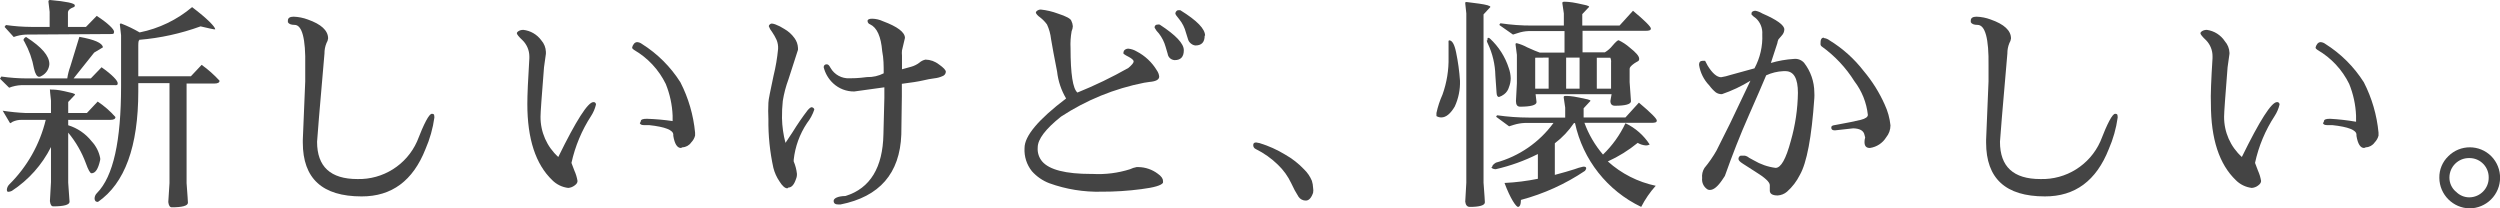 <?xml version="1.0" encoding="utf-8"?>
<!-- Generator: Adobe Illustrator 25.4.1, SVG Export Plug-In . SVG Version: 6.00 Build 0)  -->
<svg version="1.1" id="レイヤー_1" xmlns="http://www.w3.org/2000/svg" xmlns:xlink="http://www.w3.org/1999/xlink" x="0px"
	 y="0px" viewBox="0 0 185.84 15.49" style="enable-background:new 0 0 185.84 15.49;" xml:space="preserve">
<style type="text/css">
	.st0{fill:#444444;}
</style>
<g id="レイヤー_2_00000155840175973426898500000001797576477081832126_">
	<g id="text">
		<path class="st0" d="M6.75,5.83L7.55,5C8.35,5.56,8.75,6,8.75,6.18
			S8.66,6.33,8.48,6.33H1.58C1.272,6.344,0.968,6.408,0.68,6.52L0,5.85l0.1-0.16
			C0.729,5.78,1.364,5.827,2,5.83h3c0.045-0.307,0.122-0.609,0.23-0.9
			c0.16-0.52,0.39-1.25,0.67-2.19c1.13,0.2,1.72,0.46,1.75,0.78L7,3.91L5.47,5.83
			H6.75z M5.17,15c0,0.23-0.44,0.34-1.21,0.34c-0.14,0-0.22-0.13-0.25-0.39L3.79,13.54
			v-2.61C3.125,12.254,2.121,13.379,0.88,14.19c-0.084,0.042-0.176,0.066-0.27,0.07
			c-0.07,0-0.1-0.06-0.1-0.17c0.013-0.139,0.073-0.27,0.17-0.37
			c1.336-1.32,2.278-2.985,2.72-4.81H1.6C1.372,8.907,1.147,8.955,0.94,9.05
			C0.883,9.097,0.819,9.134,0.75,9.16L0.2,8.23c0.563,0.088,1.131,0.145,1.7,0.17
			H3.79V7.48C3.73,6.97,3.71,6.7,3.71,6.66s0,0,0.14,0s0.41,0,0.94,0.12
			s0.79,0.17,0.79,0.26l-0.51,0.54v0.82H6.46l0.8-0.85
			c0.489,0.323,0.933,0.709,1.32,1.15c0,0.14-0.12,0.21-0.37,0.21H5.07v0.4
			C5.757,9.522,6.363,9.937,6.81,10.5c0.329,0.35,0.551,0.788,0.64,1.26
			c0.007,0.04,0.007,0.08,0,0.12c-0.15,0.69-0.36,1-0.65,1
			c-0.1,0-0.24-0.25-0.42-0.75C6.075,11.305,5.632,10.537,5.07,9.86v3.72
			C5.13,14.49,5.17,15,5.17,15z M1.92,2.57C1.613,2.585,1.309,2.645,1.02,2.75L0.34,2
			l0.1-0.14C1.059,1.949,1.684,1.996,2.31,2h1.38V0.88L3.6,0.12
			C3.6,0.04,3.64,0,3.72,0c1.22,0.11,1.83,0.24,1.84,0.39S5.47,0.52,5.3,0.61
			s-0.25,0.2-0.25,0.32V2h1.34l0.8-0.82c0.86,0.56,1.29,1,1.29,1.18
			S8.39,2.53,8.21,2.53L1.92,2.57z M1.97,2.77c1.13,0.73,1.7,1.38,1.7,2
			C3.643,5.147,3.418,5.481,3.08,5.65C3.03,5.686,2.971,5.707,2.91,5.71
			c-0.16,0-0.29-0.21-0.38-0.6c-0.125-0.701-0.365-1.377-0.71-2
			C1.76,3.03,1.74,2.98,1.75,2.94S1.87,2.71,2,2.77H1.97z M10.28,3.38v2.29h3.91
			l0.8-0.85C15.473,5.166,15.919,5.562,16.32,6c0,0.14-0.13,0.21-0.38,0.21
			h-2.07v7.4c0.07,0.91,0.1,1.4,0.1,1.46
			c0,0.23-0.43,0.34-1.2,0.34c-0.14,0-0.23-0.13-0.26-0.39l0.09-1.41
			V6.18h-2.32V6.79c0,4.1-1,6.84-3,8.22c-0.17,0-0.25-0.09-0.25-0.27
			c0.008-0.148,0.072-0.288,0.18-0.39C8.43,13.11,9,10.47,9,6.41v-3.79
			l-0.09-0.8c0-0.05,0-0.07,0.1-0.07c0.474,0.183,0.932,0.404,1.37,0.66
			C11.817,2.121,13.158,1.474,14.28,0.53C15.43,1.4,16,2,16,2.18h-0.09
			c-0.06,0-0.39-0.08-1-0.22c-1.469,0.535-3.002,0.872-4.56,1V3
			C10.303,3,10.28,3.127,10.28,3.38z"/>
		<path class="st0" d="M21.9,1.85c-0.27,0-0.43-0.07-0.5-0.2c-0.007-0.04-0.007-0.08,0-0.12
			c0-0.19,0.14-0.29,0.43-0.29c0.359,0.013,0.714,0.084,1.05,0.21
			c1,0.35,1.51,0.82,1.51,1.41C24.376,2.981,24.335,3.097,24.27,3.2
			c-0.102,0.247-0.153,0.513-0.15,0.78C23.76,8.12,23.577,10.307,23.57,10.54
			c0,1.85,1,2.77,3,2.77c1.904,0.047,3.65-1.053,4.43-2.79
			c0.53-1.37,0.9-2.06,1.1-2.06c0.2,0,0.18,0.1,0.19,0.28
			c-0.112,0.807-0.334,1.594-0.66,2.34c-0.927,2.353-2.51,3.527-4.75,3.52l0,0
			c-2.92,0-4.37-1.33-4.37-4v-0.2l0.18-4.35c0-0.53,0-0.92,0-1.17
			C22.73,2.86,22.45,1.85,21.9,1.85z"/>
		<path class="st0" d="M39.35,4.33V4.18c-0.005-0.444-0.185-0.868-0.5-1.18
			c-0.29-0.27-0.43-0.45-0.43-0.53s0.17-0.25,0.48-0.25
			c0.536,0.06,1.023,0.343,1.34,0.78c0.208,0.236,0.328,0.536,0.34,0.85V4
			l-0.14,1c-0.17,2.14-0.26,3.36-0.26,3.67
			c-0.009,1.143,0.472,2.234,1.32,3c1.333-2.72,2.203-4.08,2.61-4.08
			c0.093-0.012,0.178,0.054,0.19,0.147c0.002,0.014,0.002,0.029,0,0.043
			c-0.071,0.299-0.193,0.583-0.36,0.84c-0.692,1.066-1.187,2.248-1.46,3.49
			l0,0l0.22,0.58c0.11,0.242,0.187,0.498,0.23,0.76
			c0,0.12-0.06,0.23-0.22,0.34c-0.136,0.104-0.299,0.166-0.47,0.18
			c-0.451-0.053-0.871-0.257-1.19-0.58C39.82,12.21,39.2,10.33,39.2,7.73
			C39.2,7.07,39.25,5.92,39.35,4.33z M50.62,11
			c-0.28,0-0.47-0.3-0.57-0.9c0.004-0.03,0.004-0.06,0-0.09
			c0-0.34-0.6-0.58-1.8-0.71h-0.39c-0.167,0-0.267-0.05-0.3-0.15l0,0
			c0,0,0.07-0.07,0.08-0.17s0.16-0.15,0.45-0.15
			C48.729,8.85,49.367,8.907,50,9V8.6c-0.032-0.81-0.205-1.609-0.51-2.36
			c-0.518-1.059-1.339-1.94-2.36-2.53c-0.09-0.06-0.14-0.12-0.14-0.17
			c0.015-0.091,0.053-0.177,0.11-0.25c0.054-0.094,0.152-0.154,0.26-0.16
			c0.127,0.009,0.248,0.054,0.35,0.13c1.158,0.727,2.139,1.704,2.87,2.86
			c0.597,1.166,0.967,2.435,1.09,3.74v0.22
			c-0.05,0.193-0.15,0.368-0.29,0.51c-0.148,0.216-0.389,0.349-0.65,0.36
			L50.62,11z"/>
		<path class="st0" d="M58.53,14c-0.18,0-0.38-0.18-0.59-0.52
			c-0.207-0.305-0.359-0.643-0.45-1c-0.262-1.192-0.386-2.41-0.37-3.63
			c-0.021-0.403-0.021-0.807,0-1.21c0-0.25,0.16-0.92,0.38-2
			c0.163-0.657,0.276-1.326,0.34-2c0.014-0.229-0.024-0.458-0.11-0.67
			c-0.096-0.21-0.209-0.41-0.34-0.6c-0.104-0.125-0.186-0.267-0.24-0.42
			c0.002-0.052,0.028-0.1,0.07-0.13c0.04-0.041,0.093-0.066,0.15-0.07
			c0.089,0.01,0.176,0.03,0.26,0.06c0.235,0.088,0.46,0.202,0.67,0.34
			c0.296,0.166,0.552,0.395,0.75,0.67c0.165,0.217,0.259,0.478,0.27,0.75v0.13
			l-0.71,2.2c-0.192,0.518-0.333,1.054-0.42,1.6
			c-0.046,0.425-0.066,0.853-0.06,1.28c0.013,0.622,0.1,1.239,0.26,1.84
			l0.53-0.8c0.345-0.562,0.719-1.106,1.12-1.63
			C60.17,8.04,60.27,7.97,60.33,7.97s0.2,0.06,0.2,0.18
			c-0.122,0.362-0.304,0.7-0.54,1C59.445,9.967,59.105,10.904,59,11.88V12
			c0.124,0.29,0.204,0.597,0.24,0.91c0.007,0.137-0.016,0.274-0.07,0.4
			c-0.14,0.42-0.33,0.63-0.56,0.63L58.53,14z M65.74,7.27
			c0-0.12,0-0.38,0-0.78l-2.24,0.31c-0.578,0.007-1.136-0.208-1.56-0.6
			C61.591,5.878,61.344,5.461,61.23,5c0-0.14,0.09-0.22,0.22-0.22
			s0.19,0.09,0.29,0.27c0.288,0.501,0.833,0.798,1.41,0.77
			c0.19,0,0.62,0,1.3-0.09c0.43,0.012,0.857-0.084,1.24-0.28
			c0-0.56,0-1.1-0.11-1.64c-0.09-1.1-0.39-1.76-0.9-2
			c-0.11-0.034-0.187-0.135-0.19-0.25c0-0.11,0.11-0.17,0.35-0.17
			c0.277,0.007,0.549,0.072,0.8,0.19c1.08,0.4,1.63,0.82,1.63,1.24L67.05,3.75
			c-0.013,0.13-0.013,0.26,0,0.39c0,0.12,0,0.23,0,0.34s0,0.34,0,0.67L67.74,4.96
			c0.217-0.061,0.421-0.163,0.6-0.3c0.131-0.115,0.289-0.195,0.46-0.23
			c0.363,0.009,0.714,0.136,1,0.36C70.14,5.03,70.31,5.21,70.31,5.34
			c-0.009,0.148-0.109,0.275-0.25,0.32c-0.187,0.085-0.386,0.139-0.59,0.16
			C69.181,5.858,68.894,5.911,68.61,5.98C68.27,6.06,67.75,6.14,67.04,6.23
			c0,0.54,0,0.85,0,0.94L67,10c-0.107,2.887-1.613,4.62-4.52,5.2h-0.17
			c-0.23,0-0.34-0.09-0.34-0.27s0.29-0.35,0.88-0.36
			C64.7,14,65.62,12.43,65.67,10L65.74,7.27z"/>
		<path class="st0" d="M77.37,0.71c0.434,0.046,0.861,0.147,1.27,0.3
			c0.62,0.2,0.953,0.38,1,0.54c0.063,0.125,0.1,0.261,0.11,0.4
			c-0.006,0.128-0.037,0.254-0.09,0.37c-0.075,0.419-0.102,0.845-0.08,1.27
			c0,1.9,0.17,3,0.51,3.29c1.302-0.526,2.568-1.137,3.79-1.83
			c0.26-0.22,0.39-0.38,0.39-0.48S84.14,4.35,83.89,4.22
			C83.76,4.158,83.636,4.085,83.52,4c-0.014-0.046-0.014-0.094,0-0.14
			c0.008-0.066,0.044-0.124,0.1-0.16c0.08-0.06,0.18-0.088,0.28-0.08
			c0.209,0.024,0.41,0.092,0.59,0.2C85.116,4.143,85.639,4.635,86,5.24
			c0.095,0.133,0.153,0.288,0.17,0.45c0,0.23-0.24,0.36-0.72,0.4
			l-0.4,0.06c-2.204,0.432-4.302,1.288-6.18,2.52
			c-1.15,0.92-1.73,1.68-1.73,2.29c-0.032,0.377,0.087,0.751,0.33,1.04
			c0.53,0.62,1.75,0.93,3.65,0.93h0.11C82.167,12.981,83.105,12.863,84,12.58
			c0.155-0.075,0.32-0.129,0.49-0.16h0.14
			c0.516,0.009,1.017,0.18,1.43,0.49c0.26,0.18,0.39,0.36,0.39,0.53
			c0.009,0.05,0.009,0.1,0,0.15c-0.12,0.19-0.65,0.35-1.61,0.47
			c-0.978,0.13-1.964,0.193-2.95,0.19C80.565,14.284,79.246,14.07,78,13.62
			c-0.495-0.189-0.937-0.495-1.29-0.89C76.318,12.242,76.122,11.625,76.16,11
			c0-0.893,1.03-2.12,3.09-3.68c-0.363-0.611-0.591-1.293-0.67-2
			c-0.21-1.07-0.36-1.87-0.45-2.42c-0.041-0.374-0.142-0.739-0.3-1.08
			c-0.139-0.192-0.304-0.363-0.49-0.51C77.13,1.17,77,1,77,0.93S77.14,0.71,77.37,0.71z
			 M87,4.35C86.89,4.264,86.818,4.138,86.8,4l-0.15-0.51
			c-0.1-0.363-0.27-0.702-0.5-1c-0.129-0.125-0.237-0.27-0.32-0.43l0,0
			c-0.017-0.109,0.057-0.212,0.166-0.229c0.018-0.003,0.036-0.003,0.054-0.001
			c0.052-0.016,0.108-0.016,0.16,0C87.42,2.62,88,3.24,88,3.73
			s-0.22,0.74-0.68,0.74C87.204,4.463,87.092,4.421,87,4.35z M89.55,2.65
			c0,0.49-0.23,0.73-0.69,0.73C88.751,3.369,88.647,3.328,88.56,3.26
			c-0.114-0.076-0.199-0.189-0.24-0.32l-0.16-0.51c-0.092-0.366-0.263-0.707-0.5-1
			C87.46,1.2,87.37,1.06,87.37,1s0.07-0.24,0.22-0.24
			c0.05-0.007,0.1-0.007,0.15,0C89,1.54,89.58,2.15,89.58,2.65L89.55,2.65z"
			/>
		<path class="st0" d="M93.64,10.64c0.663,0.204,1.298,0.489,1.89,0.85
			c0.522,0.294,0.998,0.665,1.41,1.1c0.25,0.241,0.447,0.53,0.58,0.85
			c0.053,0.169,0.083,0.343,0.09,0.52c0.023,0.122,0.023,0.248,0,0.37
			c-0.13,0.38-0.31,0.58-0.54,0.58c-0.216,0.004-0.419-0.102-0.54-0.28
			c-0.204-0.32-0.385-0.654-0.54-1C95.748,13.113,95.412,12.645,95,12.25
			c-0.485-0.474-1.042-0.869-1.65-1.17c-0.117-0.049-0.192-0.164-0.19-0.29
			c0-0.14,0.07-0.2,0.22-0.2L93.64,10.64z"/>
		<path class="st0" d="M107.73,3L107.73,3c0.22,0,0.39,0.3,0.51,0.89
			C108.385,4.586,108.482,5.291,108.53,6c0.021,0.662-0.113,1.319-0.39,1.92
			c-0.32,0.54-0.653,0.81-1,0.81c-0.127-0-0.251-0.035-0.36-0.1
			c0,0,0-0.09,0-0.23c0.101-0.471,0.252-0.93,0.45-1.37
			c0.318-0.888,0.471-1.827,0.45-2.77c0-0.35,0-0.7,0-1.07
			C107.667,3.063,107.683,3,107.73,3z M109,1l-0.08-0.75l0,0c0-0.07,0-0.1,0.1-0.1l0.93,0.12
			c0.56,0.08,0.84,0.16,0.84,0.25l-0.51,0.55v12.51
			c0.07,0.91,0.1,1.4,0.1,1.46c0,0.23-0.41,0.34-1.12,0.34
			c-0.19,0-0.31-0.13-0.34-0.39l0.08-1.41L109,1z M110.57,3
			c0-0.13,0-0.19,0.06-0.19c0.044,0.004,0.086,0.021,0.12,0.05
			c0.654,0.602,1.14,1.363,1.41,2.21c0.086,0.241,0.133,0.494,0.14,0.75
			c-0.002,0.226-0.046,0.45-0.13,0.66c-0.059,0.211-0.185,0.398-0.36,0.53
			c-0.114,0.088-0.243,0.155-0.38,0.2c-0.107,0-0.167-0.1-0.18-0.3
			l-0.09-1.29c-0.017-0.824-0.207-1.635-0.56-2.38
			C110.557,3.166,110.53,3.085,110.52,3H110.57z M110.92,12.41
			c0-0.1,0.09-0.2,0.28-0.32c1.72-0.469,3.229-1.51,4.28-2.95h-2.14
			c-0.275,0.012-0.547,0.059-0.81,0.14l-0.35,0.11l-0.95-0.7V8.63
			c0,0,0,0,0.07-0.06c0.775,0.111,1.557,0.168,2.34,0.17h2.71V8l-0.11-0.75
			c0-0.08,0-0.12,0.14-0.12s0.43,0,1,0.12s0.85,0.16,0.85,0.25l-0.51,0.55
			v0.68h3.11l1-1.1c0.89,0.75,1.33,1.19,1.33,1.33
			s-0.13,0.17-0.38,0.17h-5c0.315,0.863,0.782,1.663,1.38,2.36
			c0.695-0.668,1.261-1.457,1.67-2.33c0.735,0.35,1.358,0.897,1.8,1.58
			c-0.094,0.054-0.202,0.079-0.31,0.07c-0.205-0.02-0.403-0.085-0.58-0.19
			c-0.677,0.554-1.423,1.018-2.22,1.38c1.006,0.907,2.234,1.531,3.56,1.81
			c-0.426,0.475-0.789,1.002-1.08,1.57c-2.517-1.202-4.334-3.503-4.92-6.23
			H117c-0.387,0.575-0.867,1.082-1.42,1.5V13c0.6-0.16,1.09-0.3,1.46-0.42
			c0.208-0.081,0.422-0.144,0.64-0.19H117.75c0.19,0,0.21,0.14,0.07,0.31
			c-1.456,0.979-3.065,1.709-4.76,2.16c0,0.35-0.09,0.52-0.22,0.52
			s-0.56-0.59-1-1.78c0.833-0.04,1.662-0.144,2.48-0.31v-1.84
			c-0.997,0.502-2.052,0.881-3.14,1.13c-0.18-0.01-0.31-0.07-0.31-0.16
			L110.92,12.41z M119.8,7h-5.65l0.07,0.59c0,0.23-0.45,0.34-1.22,0.34
			c-0.21,0-0.31-0.14-0.31-0.42l0.07-1.33V4.08l-0.1-0.77
			c0-0.06,0-0.1,0.09-0.1c0.272,0.071,0.534,0.175,0.78,0.31
			c0.44,0.2,0.75,0.33,0.93,0.39h1.84V2.31h-2.67
			c-0.276,0.01-0.549,0.06-0.81,0.15l-0.35,0.11l-1-0.7V1.8c0,0,0,0,0.07-0.07
			c0.775,0.116,1.557,0.173,2.34,0.17H116.25V1l-0.11-0.75c0-0.08,0-0.12,0.14-0.12
			s0.43,0,1,0.12s0.85,0.17,0.85,0.26l-0.51,0.54V1.9h2.77l1-1.1
			c0.89,0.74,1.33,1.19,1.33,1.32S122.59,2.29,122.34,2.29h-4.7v1.6h1.66
			c0.219-0.13,0.412-0.3,0.57-0.5c0.23-0.27,0.38-0.4,0.45-0.4
			c0.297,0.141,0.573,0.323,0.82,0.54c0.47,0.37,0.71,0.64,0.71,0.84
			S121.73,4.54,121.49,4.71s-0.35,0.3-0.35,0.4v1L121.24,7.52
			c0,0.23-0.42,0.34-1.19,0.34c-0.23,0-0.34-0.12-0.34-0.36L119.8,7z
			 M114.12,4.29v2.3h1V4.28L114.12,4.29z M116.42,6.59h1V4.28h-1V6.59z M119.7,4.29
			h-1v2.3h1.06V4.66c0.016-0.13-0.004-0.262-0.06-0.38L119.7,4.29z"/>
		<path class="st0" d="M128,7c-0.16,0.004-0.317-0.041-0.45-0.13
			c-0.185-0.152-0.349-0.327-0.49-0.52c-0.406-0.419-0.672-0.953-0.76-1.53
			c0-0.2,0.09-0.3,0.27-0.3c0.11,0,0.17,0,0.18,0l0.19,0.36
			c0.35,0.57,0.69,0.86,1,0.86c0.238-0.037,0.472-0.094,0.7-0.17
			l1.78-0.49C130.839,4.305,131.04,3.43,131,2.55
			c0.033-0.448-0.14-0.886-0.47-1.19c-0.121-0.079-0.232-0.173-0.33-0.28
			c-0.005-0.033-0.005-0.067,0-0.1c0.002-0.049,0.028-0.094,0.07-0.12
			c0.068-0.045,0.149-0.066,0.23-0.06C130.677,0.838,130.846,0.905,131,1
			c1.09,0.47,1.64,0.87,1.64,1.19c-0.005,0.168-0.073,0.329-0.19,0.45
			c-0.13,0.14-0.21,0.24-0.25,0.29c-0.04,0.089-0.067,0.183-0.08,0.28l-0.48,1.47
			c0.557-0.163,1.131-0.264,1.71-0.3c0.285-0.033,0.569,0.075,0.76,0.29
			c0.487,0.627,0.754,1.396,0.76,2.19c0.01,0.146,0.01,0.294,0,0.44
			c-0.2,2.9-0.56,4.81-1.08,5.71c-0.234,0.47-0.557,0.891-0.95,1.24
			c-0.193,0.166-0.436,0.264-0.69,0.28c-0.39,0-0.59-0.12-0.59-0.36v-0.41
			c0-0.22-0.36-0.56-1.08-1l-0.92-0.59c-0.22-0.14-0.33-0.25-0.33-0.36
			s0.07-0.24,0.21-0.24h0.25c0.122,0.023,0.236,0.078,0.33,0.16l0.35,0.19
			c0.496,0.295,1.047,0.486,1.62,0.56c0.4,0,0.77-0.66,1.13-2
			c0.335-1.165,0.513-2.368,0.53-3.58c0-1.06-0.3-1.6-0.91-1.61h-0.17
			c-0.443,0.019-0.877,0.125-1.28,0.31c-0.24,0.57-0.67,1.58-1.3,3
			s-1.22,2.93-1.77,4.48l-0.18,0.27c-0.34,0.51-0.65,0.77-0.93,0.77
			c-0.092,0.004-0.182-0.028-0.25-0.09c-0.241-0.187-0.366-0.487-0.33-0.79
			c-0.029-0.262,0.03-0.526,0.17-0.75c0.338-0.406,0.639-0.841,0.9-1.3l1-2
			L130.12,6C129.453,6.411,128.742,6.747,128,7z M135.59,2.83
			C135.74,2.848,135.881,2.907,136,3c0.978,0.599,1.839,1.372,2.54,2.28
			c0.634,0.753,1.16,1.591,1.56,2.49c0.229,0.489,0.375,1.013,0.43,1.55
			c0.001,0.325-0.113,0.64-0.32,0.89C139.944,10.64,139.501,10.93,139,11
			c-0.27,0-0.4-0.14-0.4-0.44c-0.001-0.115,0.016-0.23,0.05-0.34
			l-0.05-0.19c-0.06-0.31-0.34-0.48-0.84-0.49l-1.36,0.15
			c-0.18,0-0.27-0.06-0.27-0.2s0.1-0.17,0.31-0.2
			c0.89-0.16,1.52-0.29,1.88-0.38s0.53-0.22,0.53-0.37
			c-0.098-0.909-0.444-1.774-1-2.5c-0.632-1.009-1.454-1.885-2.42-2.58
			c-0.071-0.045-0.109-0.127-0.1-0.21C135.32,2.94,135.4,2.8,135.57,2.8
			L135.59,2.83z"/>
		<path class="st0" d="M147,1.85c-0.27,0-0.43-0.07-0.5-0.2c-0.007-0.04-0.007-0.08,0-0.12
			c0-0.19,0.14-0.29,0.43-0.29c0.359,0.013,0.714,0.084,1.05,0.21
			c1,0.35,1.51,0.82,1.51,1.41C149.476,2.981,149.435,3.097,149.37,3.2
			c-0.102,0.247-0.153,0.513-0.15,0.78c-0.36,4.14-0.543,6.327-0.55,6.56
			c0,1.85,1,2.77,3,2.77c1.914,0.059,3.675-1.043,4.46-2.79
			c0.53-1.37,0.9-2.06,1.1-2.06s0.18,0.1,0.19,0.28
			c-0.112,0.807-0.334,1.594-0.66,2.34c-0.927,2.353-2.51,3.527-4.75,3.52l0,0
			c-2.92,0-4.37-1.33-4.37-4v-0.2l0.18-4.35c0-0.53,0-0.92,0-1.17
			C147.85,2.86,147.57,1.85,147,1.85z"/>
		<path class="st0" d="M164.47,4.33V4.18C164.473,3.741,164.304,3.317,164,3
			c-0.29-0.27-0.43-0.45-0.43-0.53s0.17-0.25,0.48-0.25
			c0.548,0.077,1.037,0.387,1.34,0.85c0.208,0.236,0.328,0.536,0.34,0.85V4
			l-0.14,1c-0.17,2.14-0.26,3.36-0.26,3.67
			c-0.009,1.143,0.472,2.234,1.32,3c1.333-2.72,2.203-4.08,2.61-4.08
			c0.093-0.012,0.178,0.054,0.19,0.147c0.002,0.014,0.002,0.029,0,0.043
			c-0.071,0.299-0.193,0.583-0.36,0.84c-0.697,1.064-1.192,2.247-1.46,3.49
			l0,0l0.22,0.58c0.11,0.242,0.187,0.498,0.23,0.76
			c0,0.12-0.07,0.23-0.22,0.34c-0.136,0.104-0.299,0.166-0.47,0.18
			c-0.451-0.053-0.871-0.257-1.19-0.58c-1.23-1.18-1.85-3.06-1.85-5.66
			C164.32,7.07,164.37,5.92,164.47,4.33z M175.74,11
			c-0.28,0-0.47-0.3-0.57-0.9c0.004-0.03,0.004-0.06,0-0.09
			c0-0.34-0.6-0.58-1.8-0.71h-0.39c-0.173,0-0.273-0.05-0.3-0.15l0,0
			c0,0,0.07-0.07,0.08-0.17s0.16-0.15,0.45-0.15
			c0.647,0.036,1.291,0.109,1.93,0.22V8.6
			c-0.032-0.81-0.205-1.609-0.51-2.36c-0.518-1.059-1.339-1.94-2.36-2.53
			c-0.09-0.06-0.14-0.12-0.14-0.17c0.015-0.091,0.053-0.177,0.11-0.25
			c0.054-0.094,0.152-0.154,0.26-0.16c0.127,0.009,0.248,0.054,0.35,0.13
			c1.158,0.727,2.139,1.704,2.87,2.86c0.597,1.166,0.967,2.435,1.09,3.74
			v0.22c-0.05,0.193-0.15,0.368-0.29,0.51
			c-0.148,0.216-0.389,0.349-0.65,0.36L175.74,11z"/>
		<path class="st0" d="M182,11.61c0.882-0.879,2.308-0.879,3.19,0
			c0.884,0.897,0.873,2.341-0.024,3.224c-0.421,0.414-0.986,0.649-1.576,0.656
			c-1.245-0.016-2.249-1.025-2.26-2.27C181.318,12.613,181.561,12.029,182,11.61z
			 M182.56,14.24c0.26,0.275,0.622,0.431,1,0.43
			c0.801-0.006,1.446-0.659,1.44-1.46c0-0,0-0,0-0
			c0.017-0.79-0.61-1.443-1.399-1.46c-0.02-0-0.04-0-0.061,0
			c-0.801-0.006-1.454,0.639-1.46,1.44c-0,0.007-0,0.013,0,0.02
			c0.001,0.395,0.172,0.77,0.47,1.03H182.56z"/>
	</g>
</g>
</svg>
